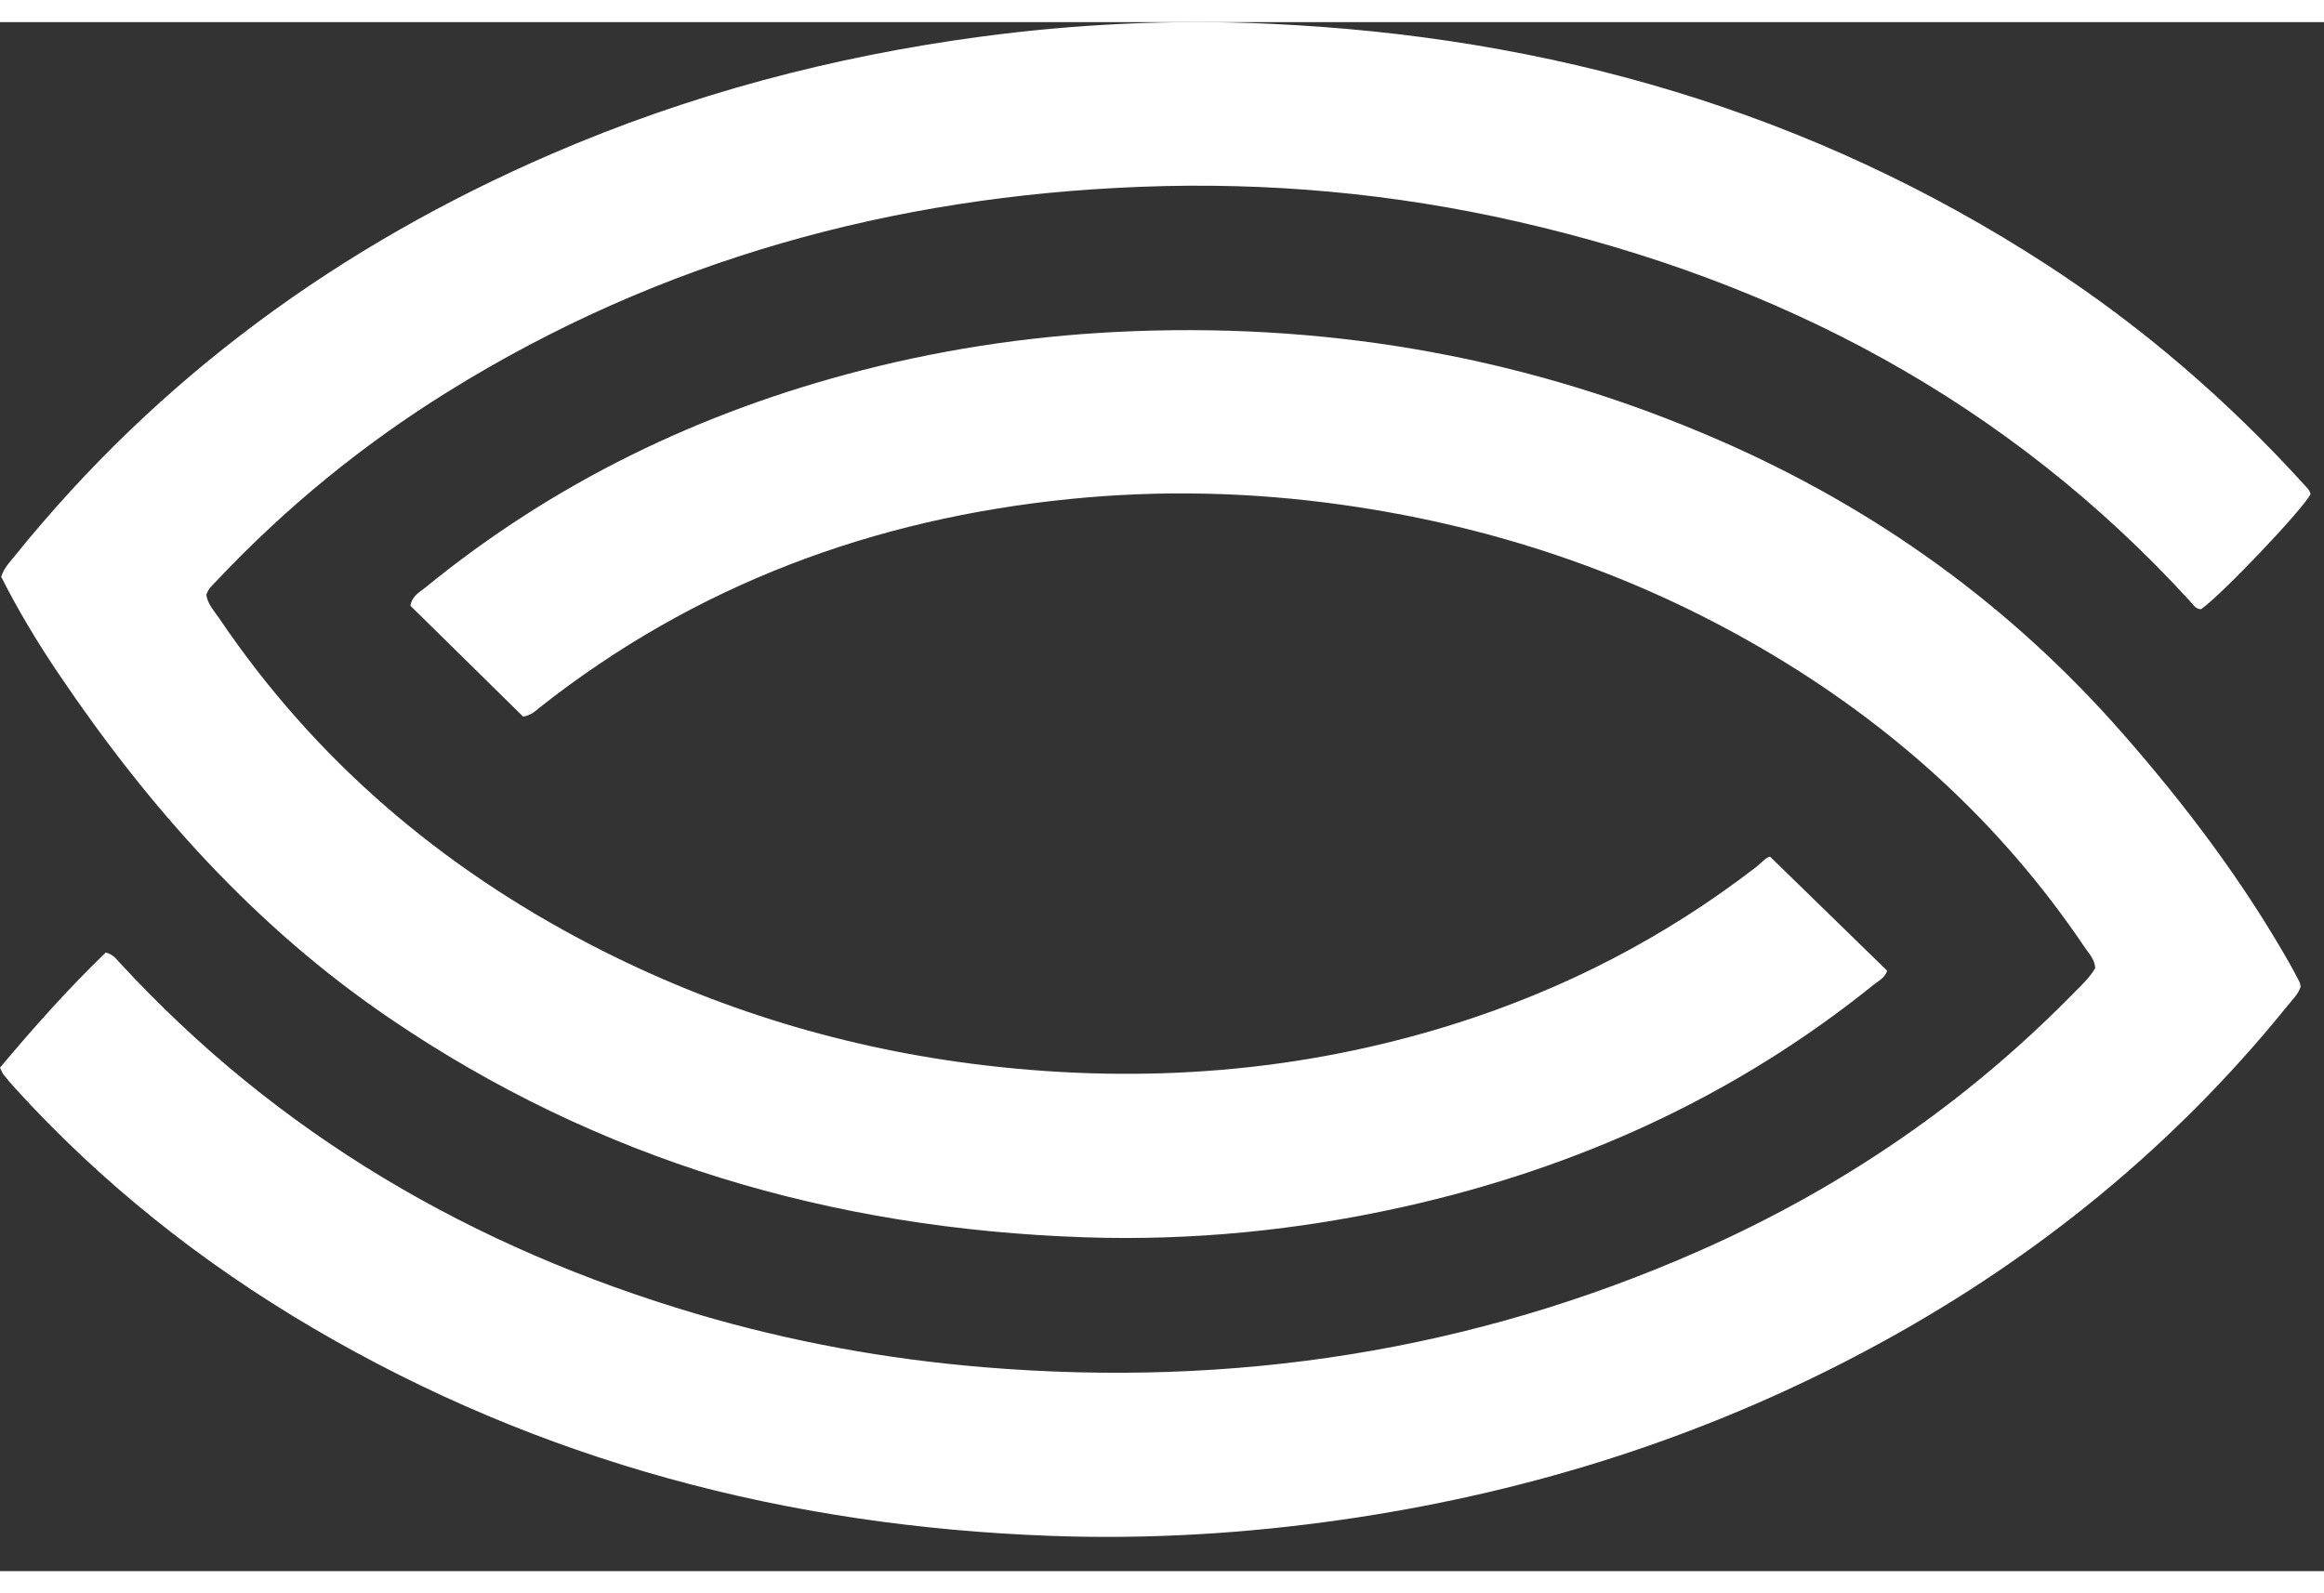<svg width="70" height="48" viewBox="0 0 66 44" fill="none" xmlns="http://www.w3.org/2000/svg">
<rect x="0" y="0" width="66" height="44" fill="#333333" stroke="none"/>
<path d="M0.035 15.754C0.121 15.487 0.282 15.336 0.416 15.168C4.521 10.074 9.659 6.341 15.657 3.747C19.568 2.055 23.649 0.973 27.876 0.41C30.58 0.049 33.297 -0.077 36.017 0.045C43.998 0.4 51.431 2.537 58.154 6.908C60.85 8.662 63.263 10.749 65.424 13.124C65.502 13.21 65.592 13.288 65.618 13.407C65.396 13.845 63.098 16.264 62.509 16.676C62.355 16.674 62.285 16.549 62.199 16.453C57.014 10.781 50.541 7.363 43.093 5.665C39.577 4.864 36.009 4.538 32.407 4.677C25.353 4.948 18.746 6.755 12.726 10.494C10.306 11.997 8.119 13.784 6.167 15.854C6.055 15.973 5.921 16.079 5.859 16.266C5.893 16.525 6.081 16.724 6.228 16.939C8.942 20.954 12.516 24.002 16.815 26.227C20.331 28.046 24.063 29.174 27.998 29.636C32.515 30.166 36.957 29.825 41.304 28.457C44.421 27.474 47.28 26 49.864 24.006C50.018 23.886 50.151 23.725 50.269 23.705C51.403 24.809 52.495 25.873 53.594 26.945C53.538 27.14 53.348 27.233 53.196 27.355C49.269 30.517 44.798 32.543 39.888 33.645C36.895 34.316 33.859 34.621 30.794 34.517C23.625 34.274 16.985 32.334 11.034 28.275C7.233 25.683 4.236 22.319 1.684 18.539C1.079 17.645 0.52 16.72 0.031 15.75L0.035 15.754Z" fill="white"/>
<path d="M0 29.7C0.966 28.544 1.957 27.437 3.005 26.427C3.217 26.488 3.295 26.604 3.384 26.7C7.885 31.595 13.42 34.814 19.781 36.693C22.443 37.48 25.162 37.978 27.933 38.207C35.004 38.795 41.81 37.759 48.306 34.882C52.283 33.121 55.817 30.712 58.862 27.61C59.092 27.375 59.343 27.152 59.503 26.869C59.487 26.62 59.327 26.462 59.209 26.287C56.825 22.749 53.739 19.954 50.057 17.804C46.355 15.643 42.364 14.308 38.115 13.71C35.541 13.347 32.957 13.286 30.377 13.547C24.801 14.108 19.739 15.985 15.322 19.472C15.205 19.563 15.105 19.683 14.857 19.727C13.809 18.697 12.725 17.629 11.655 16.577C11.707 16.288 11.922 16.19 12.082 16.059C15.742 13.07 19.899 11.064 24.471 9.891C27.015 9.237 29.603 8.873 32.232 8.777C37.995 8.564 43.528 9.57 48.813 11.871C53.251 13.804 57.087 16.559 60.28 20.203C62.053 22.225 63.662 24.355 64.994 26.688C65.1 26.875 65.203 27.066 65.301 27.257C65.323 27.299 65.325 27.353 65.337 27.397C65.267 27.614 65.106 27.765 64.97 27.933C61.52 32.206 57.301 35.533 52.417 38.041C47.912 40.355 43.136 41.817 38.121 42.538C35.371 42.934 32.608 43.1 29.836 42.998C22.365 42.725 15.335 40.885 8.871 37.085C5.718 35.232 2.883 32.981 0.423 30.276C0.311 30.152 0.204 30.025 0.1 29.895C0.07 29.857 0.054 29.809 0 29.7Z" fill="white"/>
</svg>
